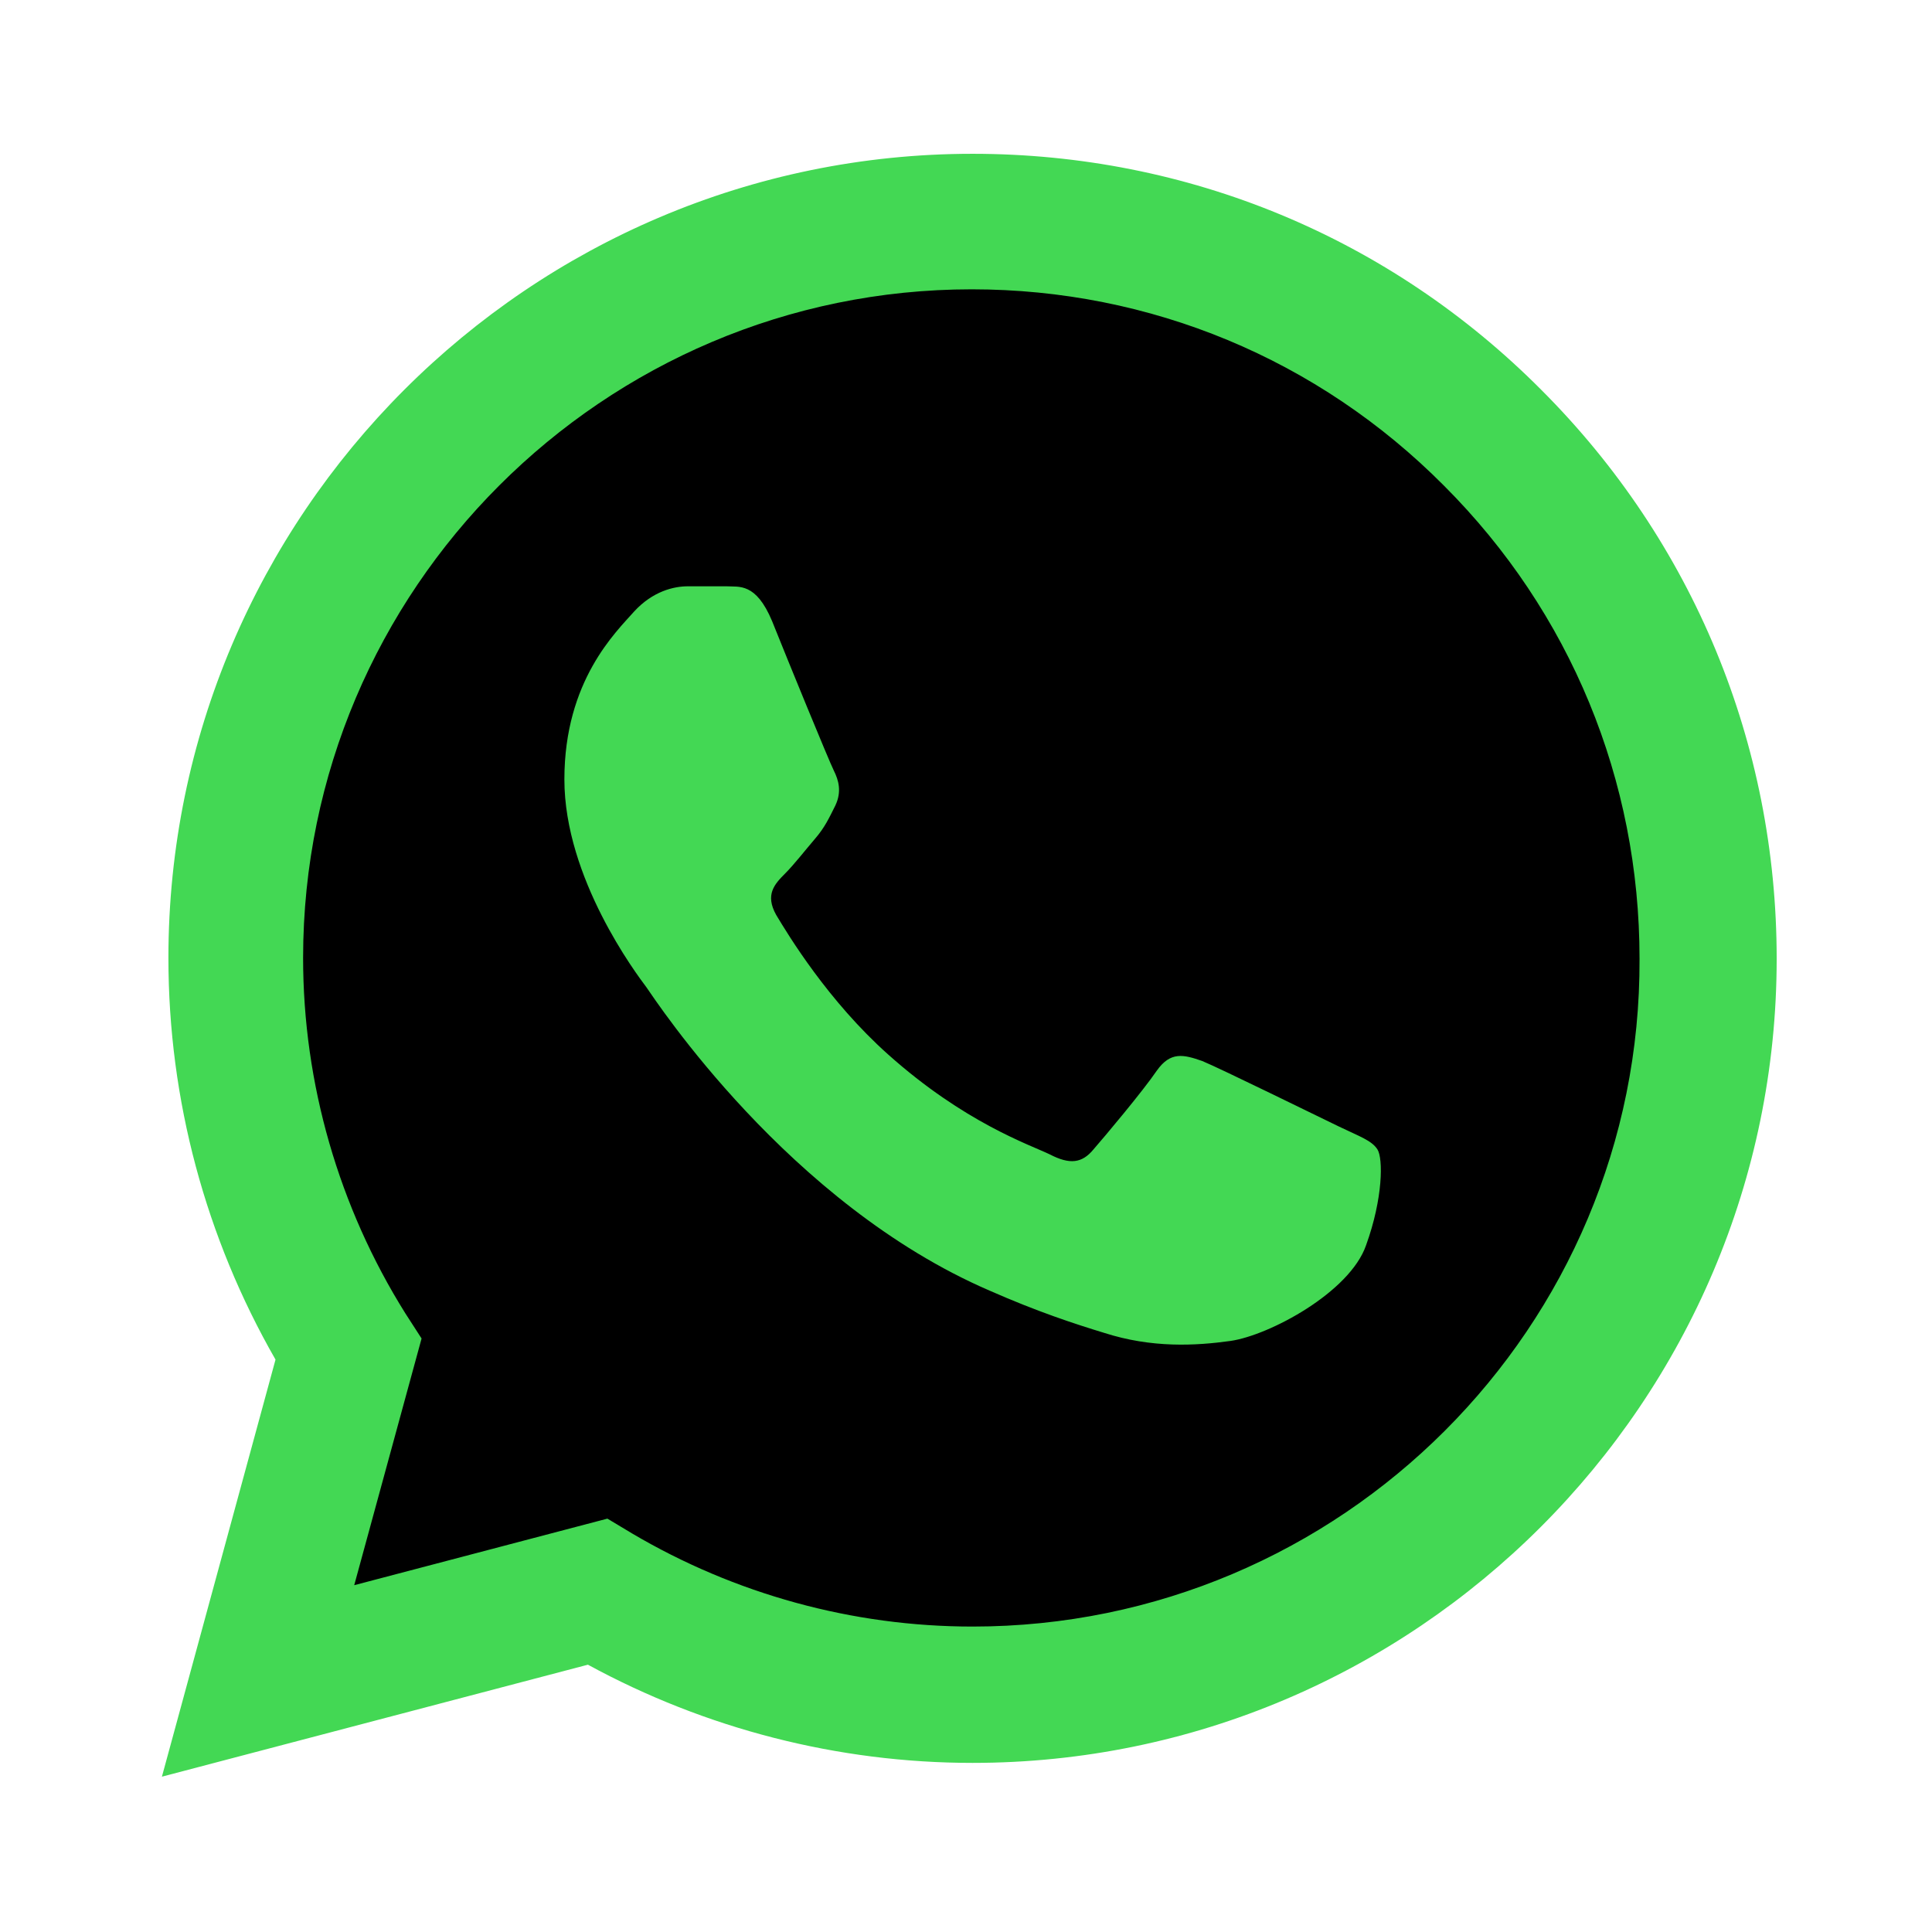 <?xml version="1.0" encoding="UTF-8"?> <svg xmlns="http://www.w3.org/2000/svg" xmlns:xlink="http://www.w3.org/1999/xlink" width="500" zoomAndPan="magnify" viewBox="0 0 375 375" height="500" preserveAspectRatio="xMidYMid meet"> <defs> <clipPath id="8c94353a1d"> <path d="M 52.301 52.797 L 322.203 52.797 L 322.203 322.699 L 52.301 322.699 Z M 52.301 52.797 " clip-rule="nonzero"></path> </clipPath> <clipPath id="a70cf4e681"> <path d="M 187.254 52.797 C 112.723 52.797 52.301 113.215 52.301 187.746 C 52.301 262.277 112.723 322.699 187.254 322.699 C 261.785 322.699 322.203 262.277 322.203 187.746 C 322.203 113.215 261.785 52.797 187.254 52.797 " clip-rule="nonzero"></path> </clipPath> <clipPath id="f1382f4d7b"> <path d="M 63 208 L 171 208 L 171 320 L 63 320 Z M 63 208 " clip-rule="nonzero"></path> </clipPath> <clipPath id="96622fffd3"> <path d="M 33.527 225.754 L 140.746 191.684 L 170.555 285.5 L 63.336 319.566 Z M 33.527 225.754 " clip-rule="nonzero"></path> </clipPath> <clipPath id="83f7df5d1b"> <path d="M 87.137 208.719 L 170.555 285.5 L 63.336 319.566 L 87.137 208.719 " clip-rule="nonzero"></path> </clipPath> <clipPath id="3e8d03e6e9"> <path d="M 31 29.852 L 344.852 29.852 L 344.852 344.852 L 31 344.852 Z M 31 29.852 " clip-rule="nonzero"></path> </clipPath> </defs> <g clip-path="url(#8c94353a1d)"> <g clip-path="url(#a70cf4e681)"> <path fill="#000000" d="M 52.301 52.797 L 322.203 52.797 L 322.203 322.699 L 52.301 322.699 Z M 52.301 52.797 " fill-opacity="1" fill-rule="nonzero"></path> </g> </g> <g clip-path="url(#f1382f4d7b)"> <g clip-path="url(#96622fffd3)"> <g clip-path="url(#83f7df5d1b)"> <path fill="#000000" d="M 33.527 225.754 L 140.746 191.684 L 170.555 285.5 L 63.336 319.566 Z M 33.527 225.754 " fill-opacity="1" fill-rule="nonzero"></path> </g> </g> </g> <g clip-path="url(#3e8d03e6e9)"> <path fill="#43d854" d="M 299.176 75.684 C 269.723 46.074 230.508 29.852 188.77 29.852 C 102.773 29.852 32.688 99.941 32.688 185.934 C 32.688 213.496 39.934 240.273 53.477 263.898 L 31.426 344.852 L 114.113 323.117 C 136.953 335.559 162.625 342.176 188.77 342.176 C 274.766 342.176 344.852 272.086 344.852 186.094 C 344.852 144.355 328.629 105.137 299.176 75.684 Z M 188.77 315.715 C 165.461 315.715 142.621 309.414 122.621 297.602 L 117.895 294.766 L 68.754 307.684 L 81.828 259.801 L 78.676 254.918 C 65.762 234.285 58.832 210.348 58.832 185.934 C 58.832 114.43 117.105 56.156 188.613 56.156 C 223.262 56.156 255.863 69.699 280.277 94.27 C 304.848 118.84 318.234 151.441 318.234 186.094 C 318.551 257.598 260.273 315.715 188.77 315.715 Z M 259.961 218.695 C 256.023 216.805 236.809 207.355 233.344 205.938 C 229.719 204.676 227.199 204.047 224.523 207.828 C 221.844 211.766 214.441 220.586 212.238 223.105 C 210.031 225.781 207.668 226.098 203.73 224.051 C 199.793 222.16 187.195 217.906 172.391 204.676 C 160.734 194.281 153.016 181.523 150.656 177.586 C 148.449 173.648 150.34 171.602 152.387 169.555 C 154.121 167.82 156.324 164.988 158.215 162.781 C 160.105 160.578 160.891 158.844 162.152 156.324 C 163.41 153.648 162.781 151.441 161.836 149.551 C 160.891 147.66 153.016 128.445 149.867 120.57 C 146.719 113.012 143.41 113.957 141.047 113.801 C 138.684 113.801 136.164 113.801 133.488 113.801 C 130.809 113.801 126.715 114.746 123.094 118.684 C 119.629 122.621 109.547 132.07 109.547 151.285 C 109.547 170.5 123.566 189.086 125.453 191.605 C 127.344 194.281 153.016 233.656 192.078 250.508 C 201.371 254.605 208.613 256.969 214.285 258.699 C 223.578 261.691 232.082 261.219 238.855 260.273 C 246.414 259.172 262.008 250.824 265.156 241.691 C 268.465 232.555 268.465 224.836 267.363 223.105 C 266.258 221.371 263.898 220.586 259.961 218.695 Z M 259.961 218.695 " fill-opacity="1" fill-rule="nonzero"></path> </g> </svg> 